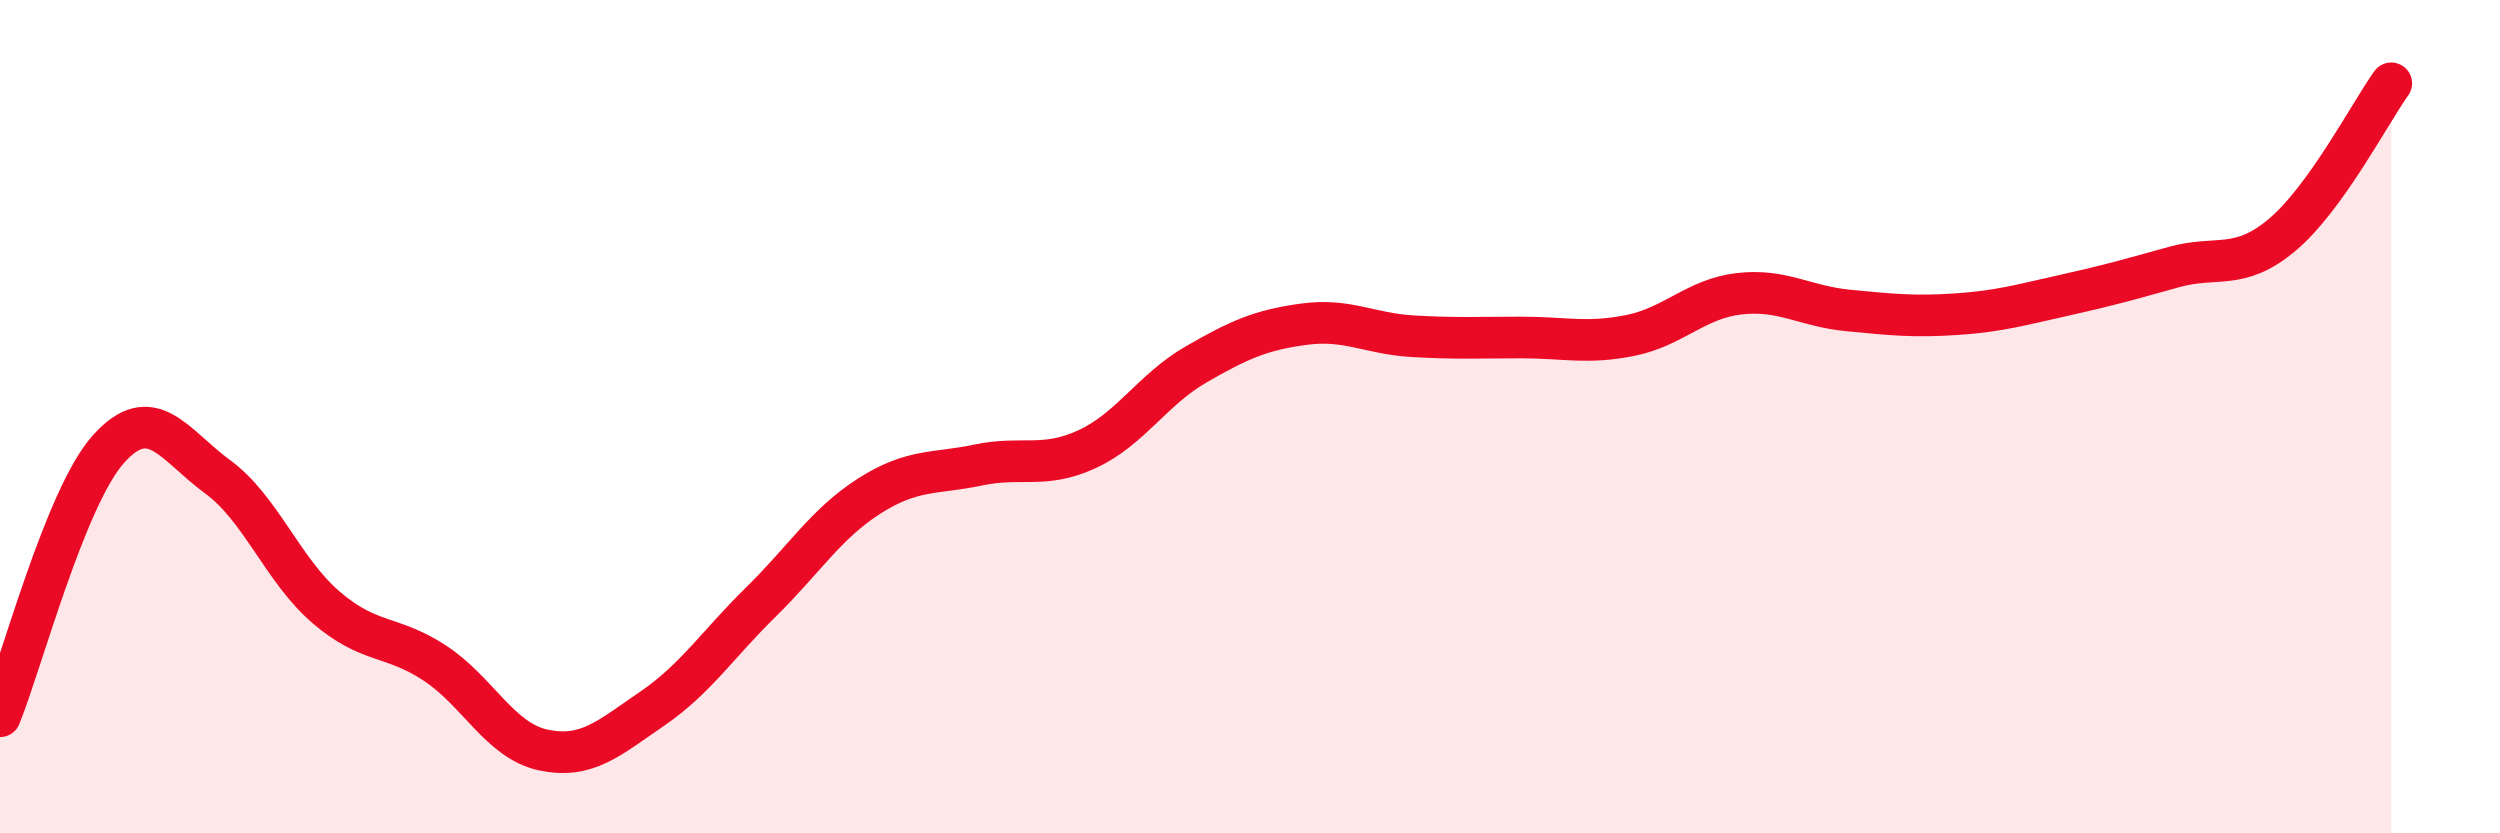 
    <svg width="60" height="20" viewBox="0 0 60 20" xmlns="http://www.w3.org/2000/svg">
      <path
        d="M 0,17.19 C 0.52,15.91 1.57,11.92 2.61,10.77 C 3.65,9.62 4.18,10.68 5.22,11.44 C 6.26,12.2 6.79,13.69 7.83,14.58 C 8.87,15.47 9.39,15.23 10.43,15.91 C 11.47,16.59 12,17.78 13.04,18 C 14.08,18.22 14.61,17.72 15.65,17.01 C 16.69,16.3 17.22,15.47 18.26,14.45 C 19.3,13.43 19.83,12.56 20.87,11.9 C 21.91,11.24 22.44,11.38 23.48,11.16 C 24.52,10.94 25.05,11.26 26.09,10.78 C 27.13,10.3 27.66,9.35 28.7,8.75 C 29.74,8.15 30.26,7.92 31.3,7.78 C 32.34,7.64 32.87,8.01 33.91,8.07 C 34.95,8.13 35.48,8.1 36.52,8.1 C 37.56,8.1 38.09,8.26 39.13,8.05 C 40.17,7.84 40.7,7.17 41.74,7.05 C 42.78,6.93 43.31,7.35 44.35,7.45 C 45.39,7.55 45.92,7.61 46.96,7.54 C 48,7.47 48.53,7.31 49.57,7.08 C 50.61,6.85 51.13,6.7 52.17,6.41 C 53.21,6.12 53.74,6.51 54.78,5.63 C 55.82,4.75 56.87,2.73 57.39,2L57.39 20L0 20Z"
        fill="#EB0A25"
        opacity="0.1"
        stroke-linecap="round"
        stroke-linejoin="round"
      />
      <path
        d="M 0,17.19 C 0.52,15.91 1.57,11.92 2.61,10.77 C 3.65,9.62 4.18,10.68 5.22,11.44 C 6.26,12.2 6.79,13.69 7.83,14.58 C 8.87,15.47 9.39,15.23 10.43,15.91 C 11.47,16.59 12,17.78 13.04,18 C 14.08,18.22 14.61,17.72 15.65,17.01 C 16.69,16.3 17.22,15.47 18.26,14.45 C 19.3,13.43 19.83,12.56 20.87,11.9 C 21.91,11.24 22.44,11.38 23.48,11.16 C 24.52,10.94 25.05,11.26 26.09,10.78 C 27.13,10.3 27.66,9.35 28.7,8.75 C 29.74,8.15 30.26,7.92 31.3,7.78 C 32.34,7.64 32.87,8.01 33.91,8.07 C 34.95,8.13 35.48,8.1 36.52,8.1 C 37.56,8.1 38.09,8.26 39.13,8.05 C 40.17,7.84 40.7,7.17 41.74,7.05 C 42.78,6.93 43.31,7.35 44.35,7.45 C 45.39,7.55 45.92,7.61 46.96,7.54 C 48,7.47 48.53,7.31 49.57,7.08 C 50.61,6.85 51.13,6.7 52.17,6.41 C 53.21,6.12 53.74,6.51 54.78,5.63 C 55.82,4.75 56.87,2.73 57.39,2"
        stroke="#EB0A25"
        stroke-width="1"
        fill="none"
        stroke-linecap="round"
        stroke-linejoin="round"
      />
    </svg>
  